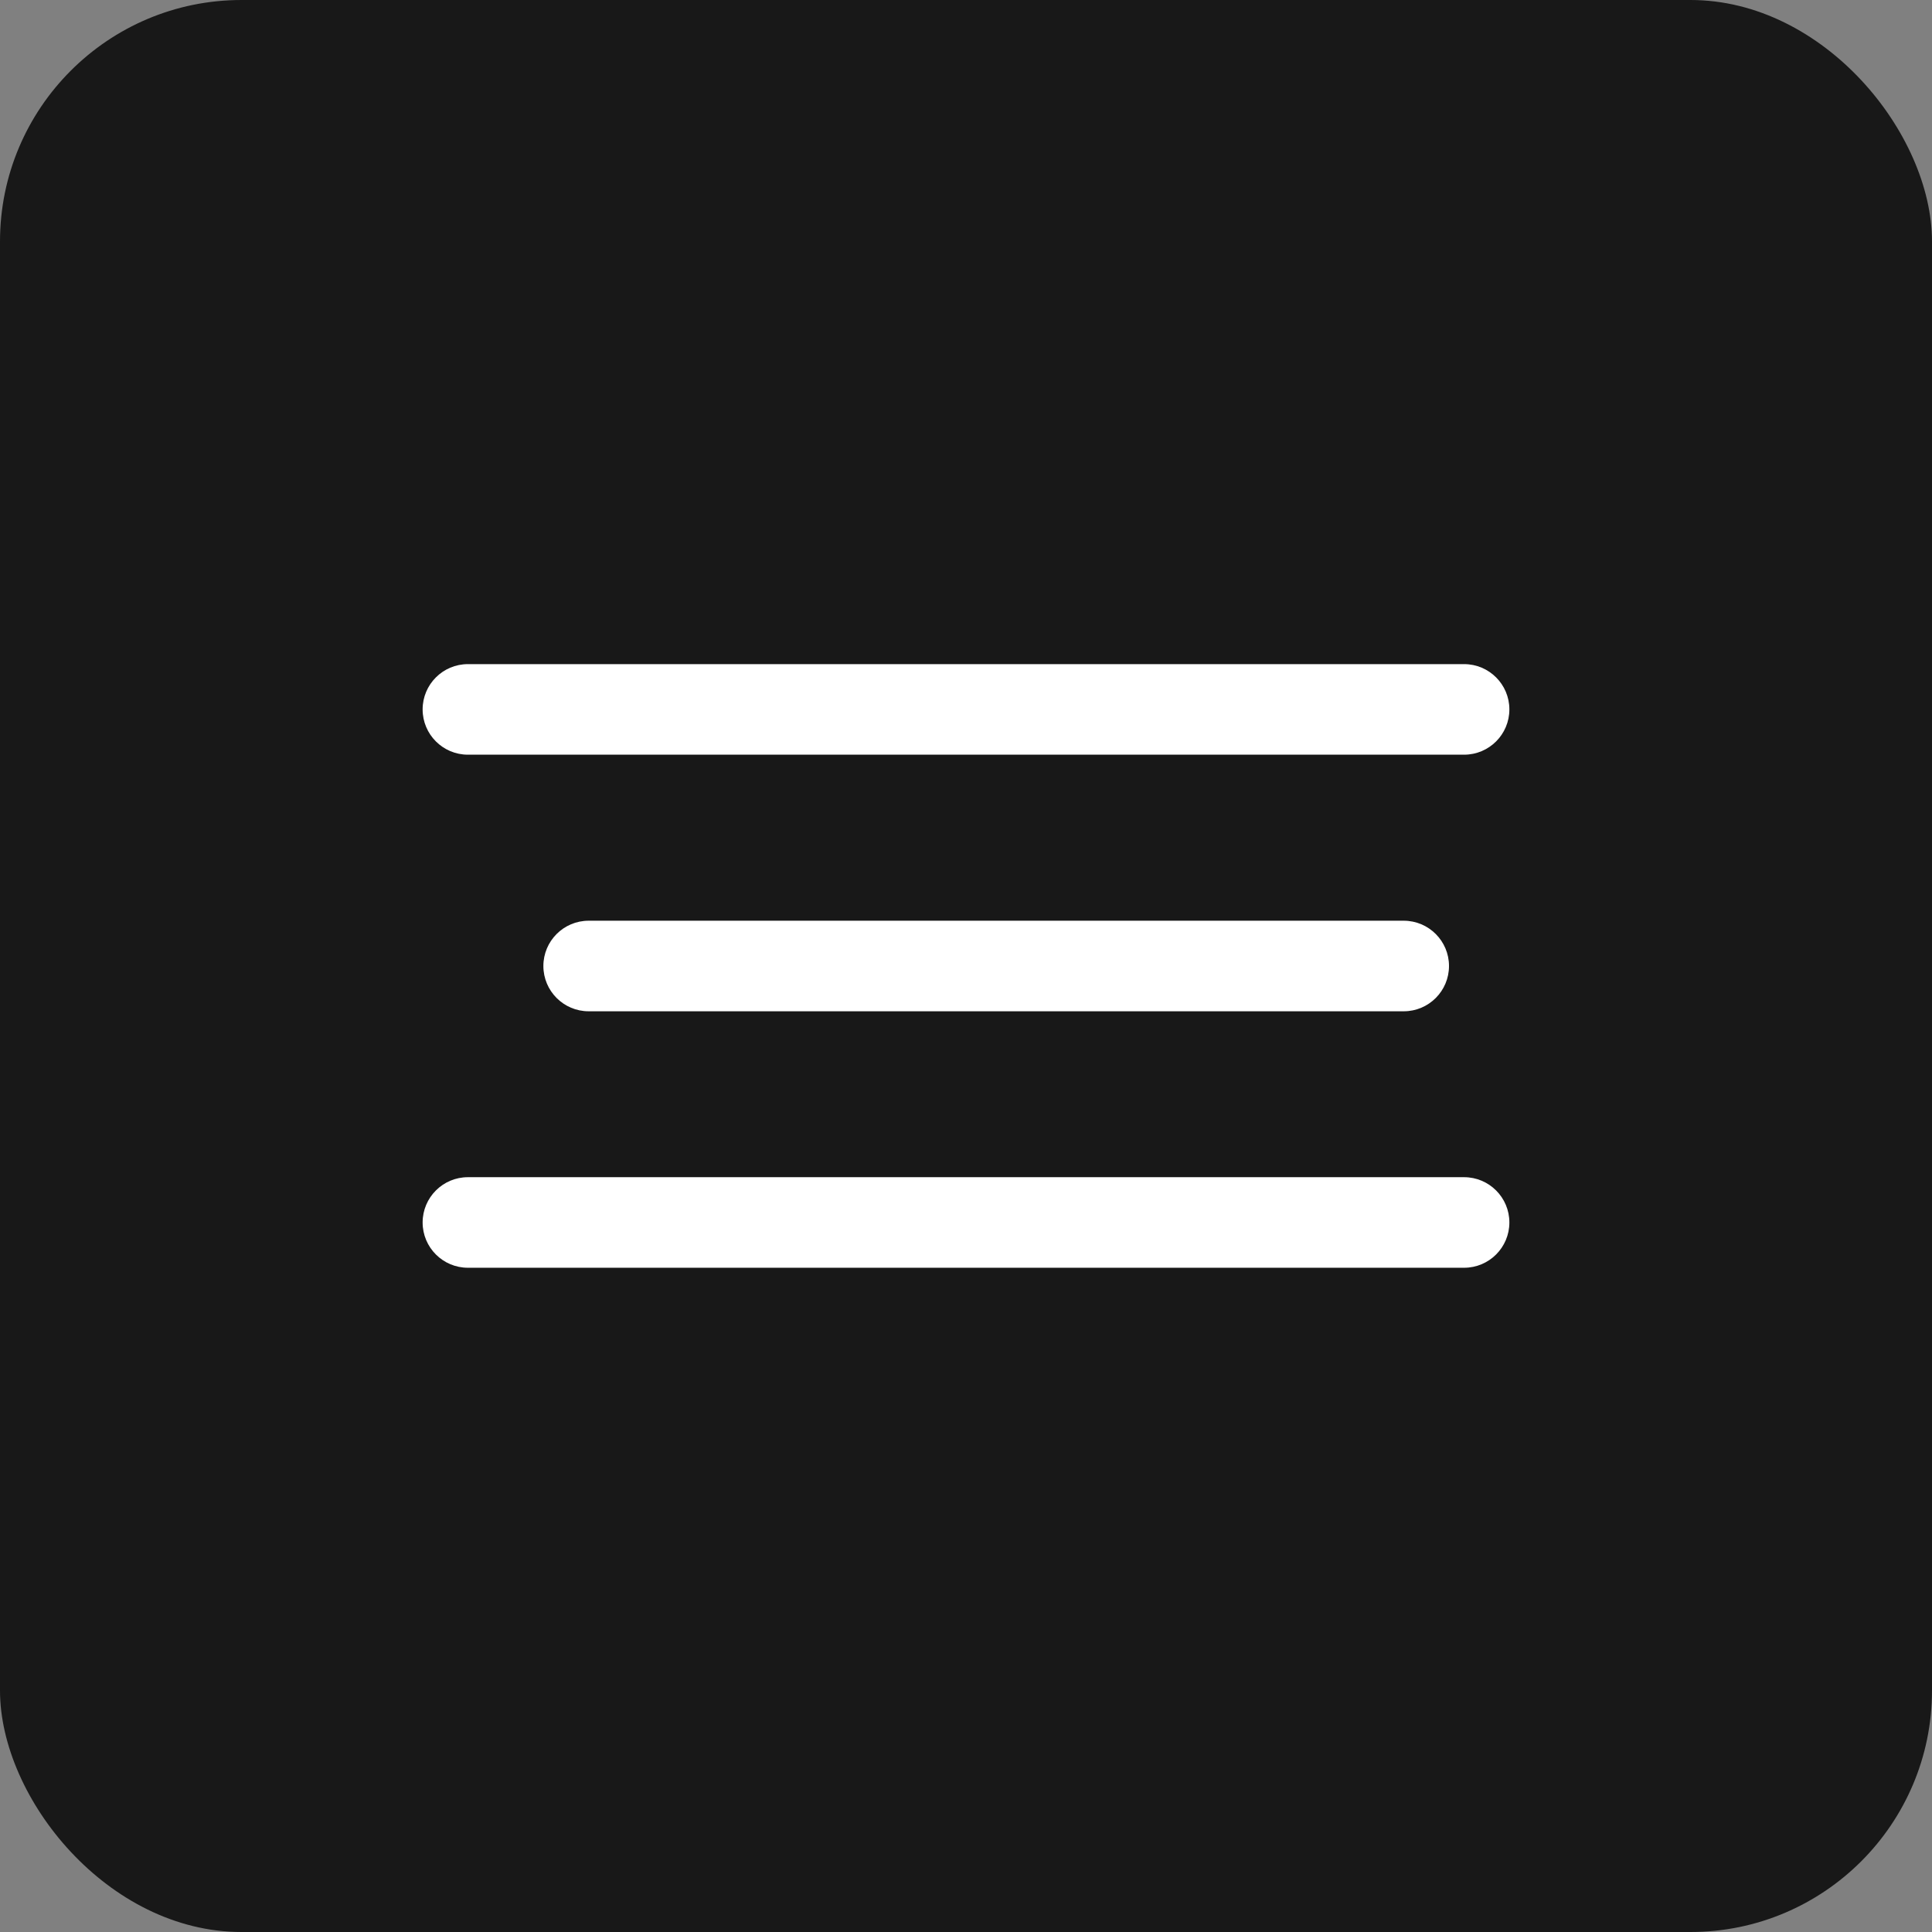 <svg width="32" height="32" viewBox="0 0 32 32" fill="none" xmlns="http://www.w3.org/2000/svg">
<rect x="0" y="0" width="32" height="32" fill="#808080" stroke="none"/>
<rect width="32" height="32" rx="4" fill="#181818"/>
<path d="M24.25 11H7.75C7.336 11 7 11.336 7 11.75C7 12.164 7.336 12.5 7.75 12.5H24.25C24.664 12.5 25 12.164 25 11.75C25 11.336 24.664 11 24.25 11Z" fill="white"/>
<path d="M23.25 15.25H9.75C9.336 15.25 9 15.586 9 16C9 16.414 9.336 16.75 9.75 16.75H23.25C23.664 16.75 24 16.414 24 16C24 15.586 23.664 15.25 23.25 15.25Z" fill="white"/>
<path d="M24.25 19.498H7.75C7.336 19.498 7 19.834 7 20.248C7 20.662 7.336 20.998 7.75 20.998H24.25C24.664 20.998 25 20.662 25 20.248C25 19.834 24.664 19.498 24.25 19.498Z" fill="white"/>
</svg>
